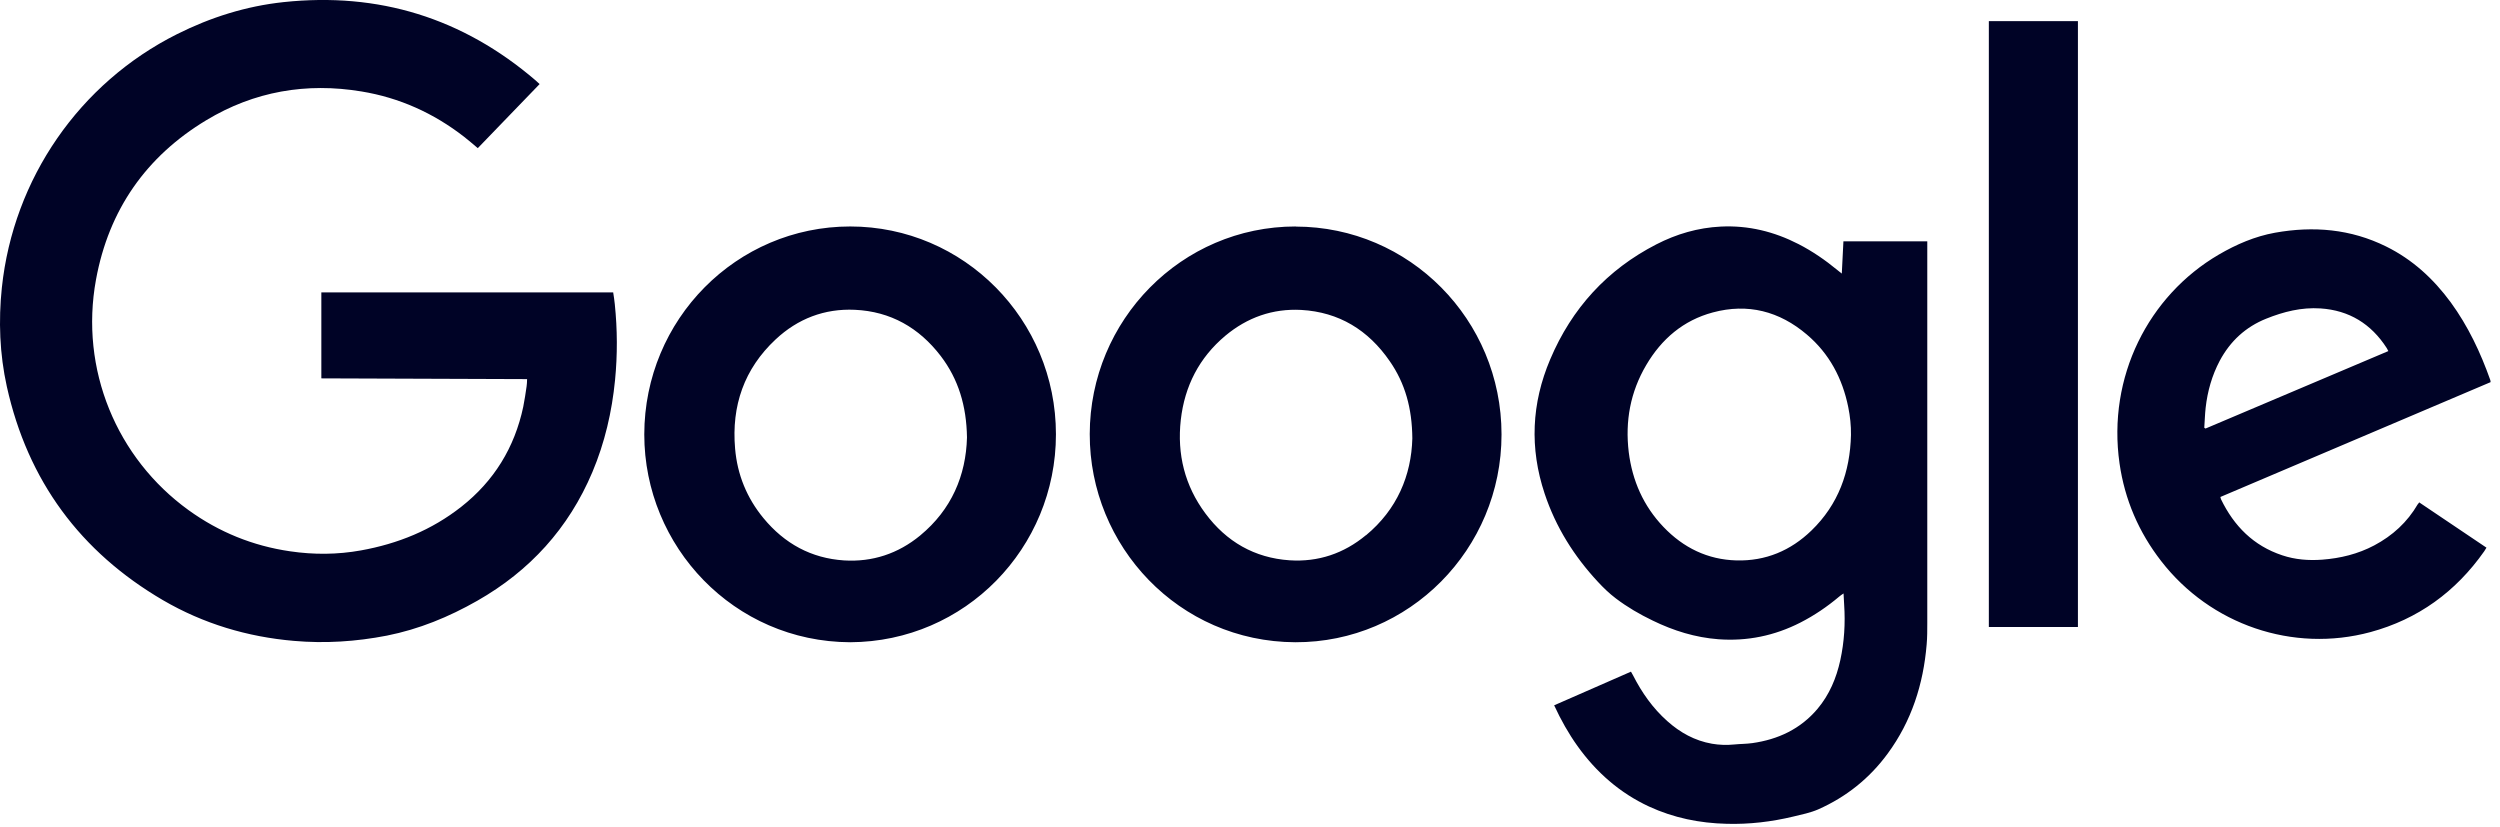 <svg width="136" height="45" viewBox="0 0 136 45" fill="none" xmlns="http://www.w3.org/2000/svg">
<g clip-path="url(#clip0_88_11166)">
<path d="M33.364 15.907H17.481V20.583C21.214 20.597 24.934 20.61 28.674 20.624C28.667 20.78 28.667 20.903 28.647 21.019C28.593 21.386 28.539 21.761 28.465 22.128C27.994 24.354 26.868 26.172 25.096 27.567C23.478 28.84 21.639 29.582 19.637 29.942C18.357 30.174 17.063 30.181 15.776 29.99C13.761 29.697 11.915 28.949 10.257 27.751C6.348 24.926 4.326 20.093 5.223 15.206C5.917 11.421 7.945 8.515 11.22 6.541C13.828 4.968 16.665 4.478 19.664 4.975C21.733 5.316 23.586 6.153 25.244 7.439C25.493 7.63 25.729 7.841 25.992 8.059C27.104 6.902 28.223 5.744 29.355 4.574C29.274 4.499 29.206 4.431 29.139 4.376C25.17 0.973 20.587 -0.436 15.425 0.115C13.39 0.333 11.463 0.939 9.63 1.858C4.32 4.519 0.728 9.72 0.101 15.648C-0.088 17.452 -0.02 19.256 0.371 21.026C1.51 26.158 4.374 30.024 8.868 32.651C11.065 33.931 13.458 34.646 15.985 34.864C17.683 35.013 19.368 34.904 21.046 34.578C22.791 34.231 24.415 33.564 25.958 32.685C28.816 31.059 30.932 28.744 32.226 25.681C32.9 24.082 33.29 22.401 33.459 20.672C33.594 19.297 33.587 17.922 33.445 16.547C33.425 16.336 33.391 16.131 33.358 15.914L33.364 15.907ZM100.188 14.879C100.093 14.797 100.026 14.75 99.958 14.695C99.298 14.151 98.597 13.668 97.842 13.28C96.515 12.599 95.113 12.252 93.61 12.326C92.37 12.388 91.205 12.728 90.106 13.293C87.431 14.668 85.51 16.765 84.331 19.549C83.313 21.945 83.206 24.381 84.028 26.852C84.634 28.676 85.632 30.262 86.932 31.658C87.229 31.978 87.545 32.284 87.896 32.549C88.522 33.026 89.203 33.421 89.911 33.761C91.043 34.312 92.222 34.68 93.482 34.775C95.046 34.891 96.535 34.585 97.937 33.87C98.698 33.482 99.399 33.005 100.053 32.454C100.113 32.4 100.188 32.352 100.289 32.284C100.302 32.522 100.309 32.706 100.322 32.897C100.39 33.911 100.329 34.918 100.113 35.912C99.898 36.892 99.52 37.791 98.874 38.56C97.944 39.662 96.724 40.227 95.329 40.425C94.999 40.472 94.668 40.466 94.338 40.5C93.934 40.541 93.529 40.527 93.132 40.459C92.195 40.295 91.4 39.853 90.699 39.227C89.911 38.526 89.318 37.682 88.839 36.742C88.805 36.681 88.772 36.62 88.725 36.538C87.33 37.151 85.948 37.757 84.546 38.369C84.917 39.172 85.328 39.901 85.813 40.581C86.838 42.011 88.111 43.134 89.709 43.876C91.05 44.495 92.465 44.781 93.934 44.815C95.16 44.849 96.367 44.706 97.559 44.42C98.011 44.311 98.483 44.216 98.907 44.032C100.43 43.358 101.704 42.344 102.694 40.99C103.988 39.227 104.629 37.226 104.81 35.061C104.844 34.673 104.844 34.278 104.844 33.89C104.844 27.084 104.844 20.284 104.844 13.477V13.13H100.282C100.255 13.701 100.228 14.267 100.194 14.879H100.188ZM100.693 23.66C100.646 25.675 100.006 27.444 98.543 28.86C97.411 29.956 96.05 30.528 94.466 30.487C92.896 30.446 91.575 29.799 90.49 28.663C89.405 27.526 88.799 26.158 88.603 24.592C88.401 22.911 88.691 21.325 89.553 19.862C90.389 18.439 91.575 17.425 93.179 16.996C95.079 16.485 96.798 16.928 98.294 18.201C99.514 19.235 100.228 20.583 100.545 22.149C100.646 22.646 100.7 23.149 100.693 23.66ZM46.256 12.32C40.063 12.32 35.056 17.377 35.049 23.633C35.049 29.738 39.928 34.911 46.249 34.938C52.51 34.911 57.443 29.813 57.443 23.626C57.443 17.384 52.436 12.32 46.249 12.32H46.256ZM50.057 29.132C48.857 30.119 47.462 30.582 45.919 30.487C44.133 30.371 42.678 29.575 41.532 28.186C40.629 27.09 40.11 25.824 39.989 24.402C39.787 22.074 40.481 20.066 42.192 18.466C43.399 17.336 44.854 16.778 46.505 16.853C48.446 16.942 49.996 17.826 51.175 19.365C52.139 20.631 52.577 22.081 52.604 23.796C52.55 25.865 51.762 27.723 50.063 29.126L50.057 29.132ZM70.489 12.32C64.262 12.32 59.289 17.425 59.282 23.612C59.269 29.711 64.128 34.911 70.462 34.938C76.655 34.959 81.683 29.881 81.683 23.633C81.683 17.391 76.675 12.333 70.489 12.326V12.32ZM74.31 29.112C73.104 30.113 71.709 30.582 70.152 30.48C68.245 30.351 66.715 29.466 65.576 27.934C64.451 26.423 64.026 24.708 64.235 22.843C64.444 20.998 65.24 19.453 66.661 18.262C67.854 17.268 69.236 16.778 70.786 16.86C72.841 16.976 74.438 17.956 75.604 19.651C76.44 20.855 76.817 22.21 76.831 23.85C76.777 25.865 76.002 27.717 74.31 29.119V29.112ZM131.53 27.424C130.957 28.411 130.156 29.139 129.158 29.67C128.269 30.14 127.318 30.371 126.328 30.446C125.587 30.5 124.859 30.446 124.151 30.208C122.594 29.691 121.53 28.622 120.822 27.158C120.809 27.124 120.802 27.084 120.788 27.036C125.694 24.953 130.587 22.87 135.493 20.787C135.479 20.726 135.479 20.699 135.473 20.678C134.94 19.174 134.266 17.745 133.323 16.451C132.379 15.165 131.24 14.117 129.805 13.409C127.878 12.456 125.849 12.286 123.76 12.66C122.669 12.857 121.658 13.293 120.701 13.851C116.88 16.084 114.629 20.501 115.303 25.212C115.586 27.179 116.347 28.949 117.567 30.521C120.249 33.986 124.737 35.524 128.949 34.387C131.537 33.686 133.592 32.195 135.142 29.99C135.183 29.929 135.216 29.867 135.264 29.793C134.037 28.969 132.824 28.152 131.604 27.329C131.571 27.376 131.55 27.397 131.537 27.424H131.53ZM119.912 23.279C119.939 22.911 119.946 22.55 119.987 22.183C120.088 21.284 120.33 20.427 120.755 19.623C121.328 18.555 122.163 17.785 123.282 17.336C124.232 16.955 125.202 16.71 126.233 16.778C127.79 16.88 128.99 17.615 129.839 18.936C129.866 18.977 129.886 19.018 129.926 19.099C126.604 20.508 123.289 21.91 119.98 23.313C119.96 23.299 119.939 23.285 119.919 23.272L119.912 23.279ZM108.193 34.108H113.039V1.15H108.193V34.108Z" fill="#000326"/>
</g>
<defs>
<clipPath id="clip0_88_11166">
<rect width="135.486" height="44.822" fill="white"/>
</clipPath>
</defs>
</svg>
